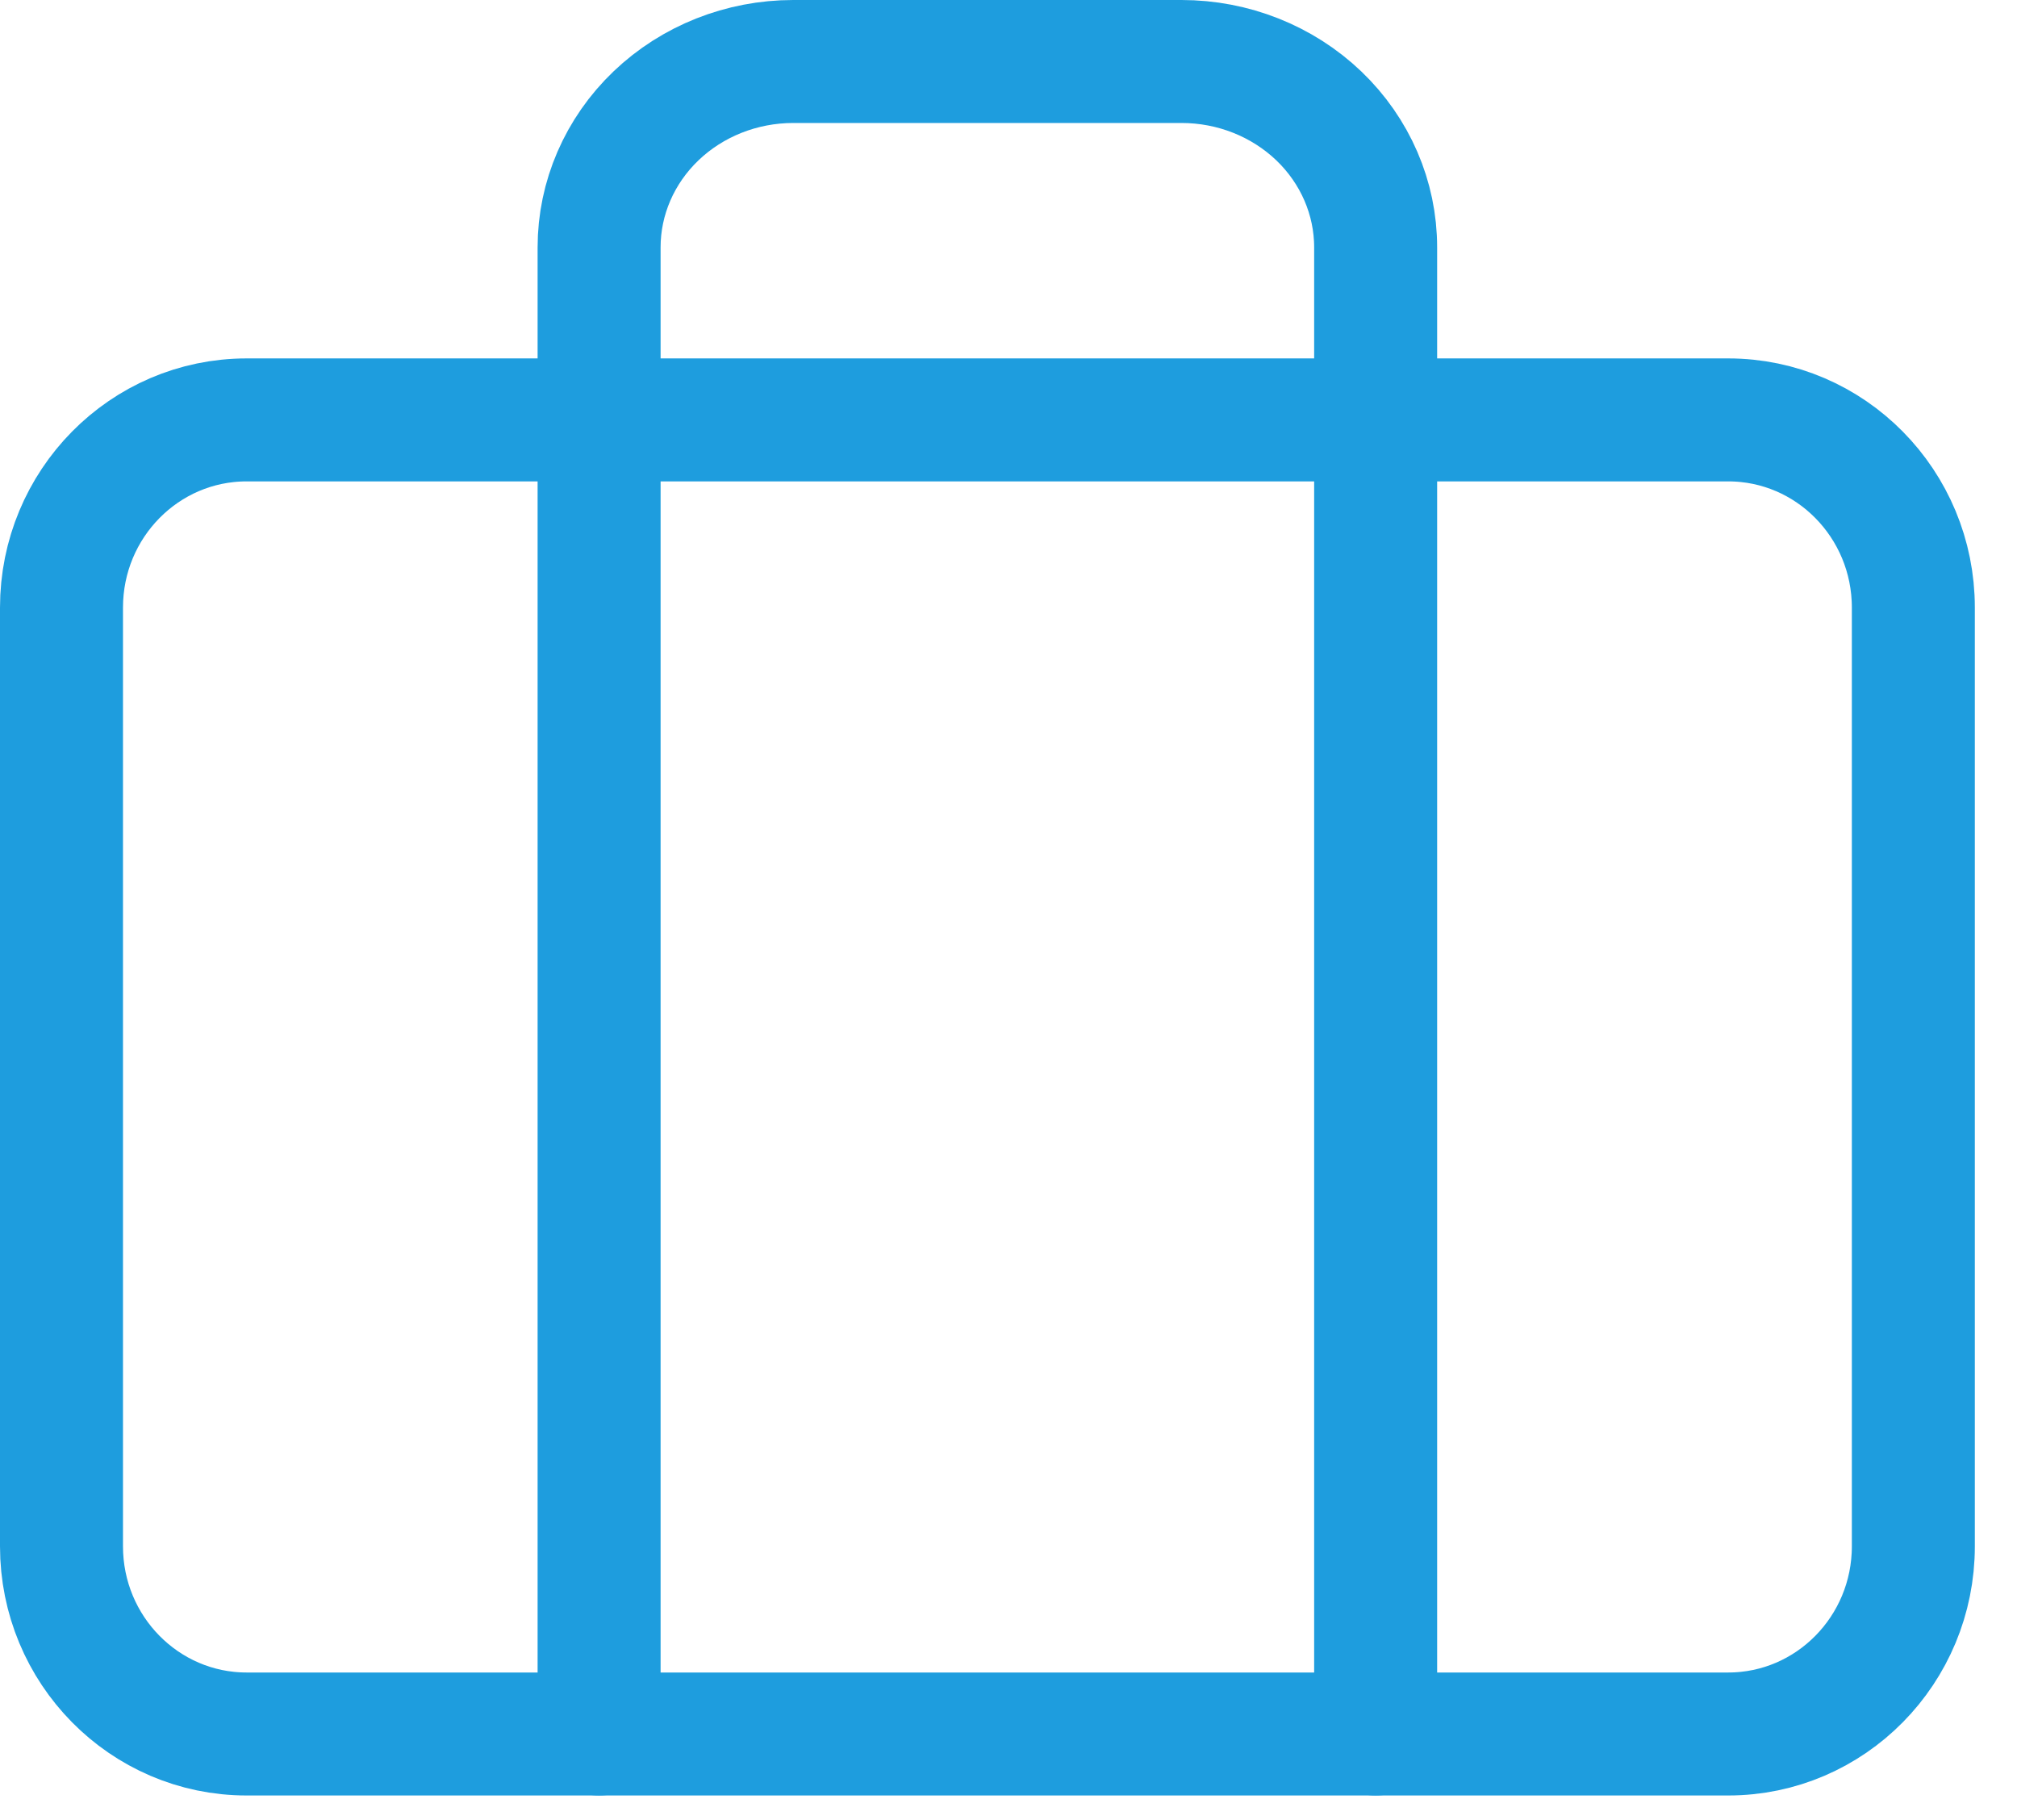 <svg width="41" height="37" viewBox="0 0 41 37" fill="none" xmlns="http://www.w3.org/2000/svg">
<path d="M35.129 8.536H5.014C2.935 8.536 1.25 10.244 1.25 12.352V31.434C1.25 33.541 2.935 35.25 5.014 35.25H35.129C37.208 35.25 38.893 33.541 38.893 31.434V12.352C38.893 10.244 37.208 8.536 35.129 8.536Z" stroke="#1E9DDE" stroke-width="2.5" stroke-linecap="round" stroke-linejoin="round"/>
<path d="M27.963 35.25V5.028C27.963 4.026 27.548 3.065 26.808 2.356C26.067 1.648 25.064 1.25 24.017 1.25H16.124C15.078 1.25 14.074 1.648 13.334 2.356C12.594 3.065 12.178 4.026 12.178 5.028V35.25" stroke="#1E9DDE" stroke-width="2.5" stroke-linecap="round" stroke-linejoin="round"/>
</svg>
